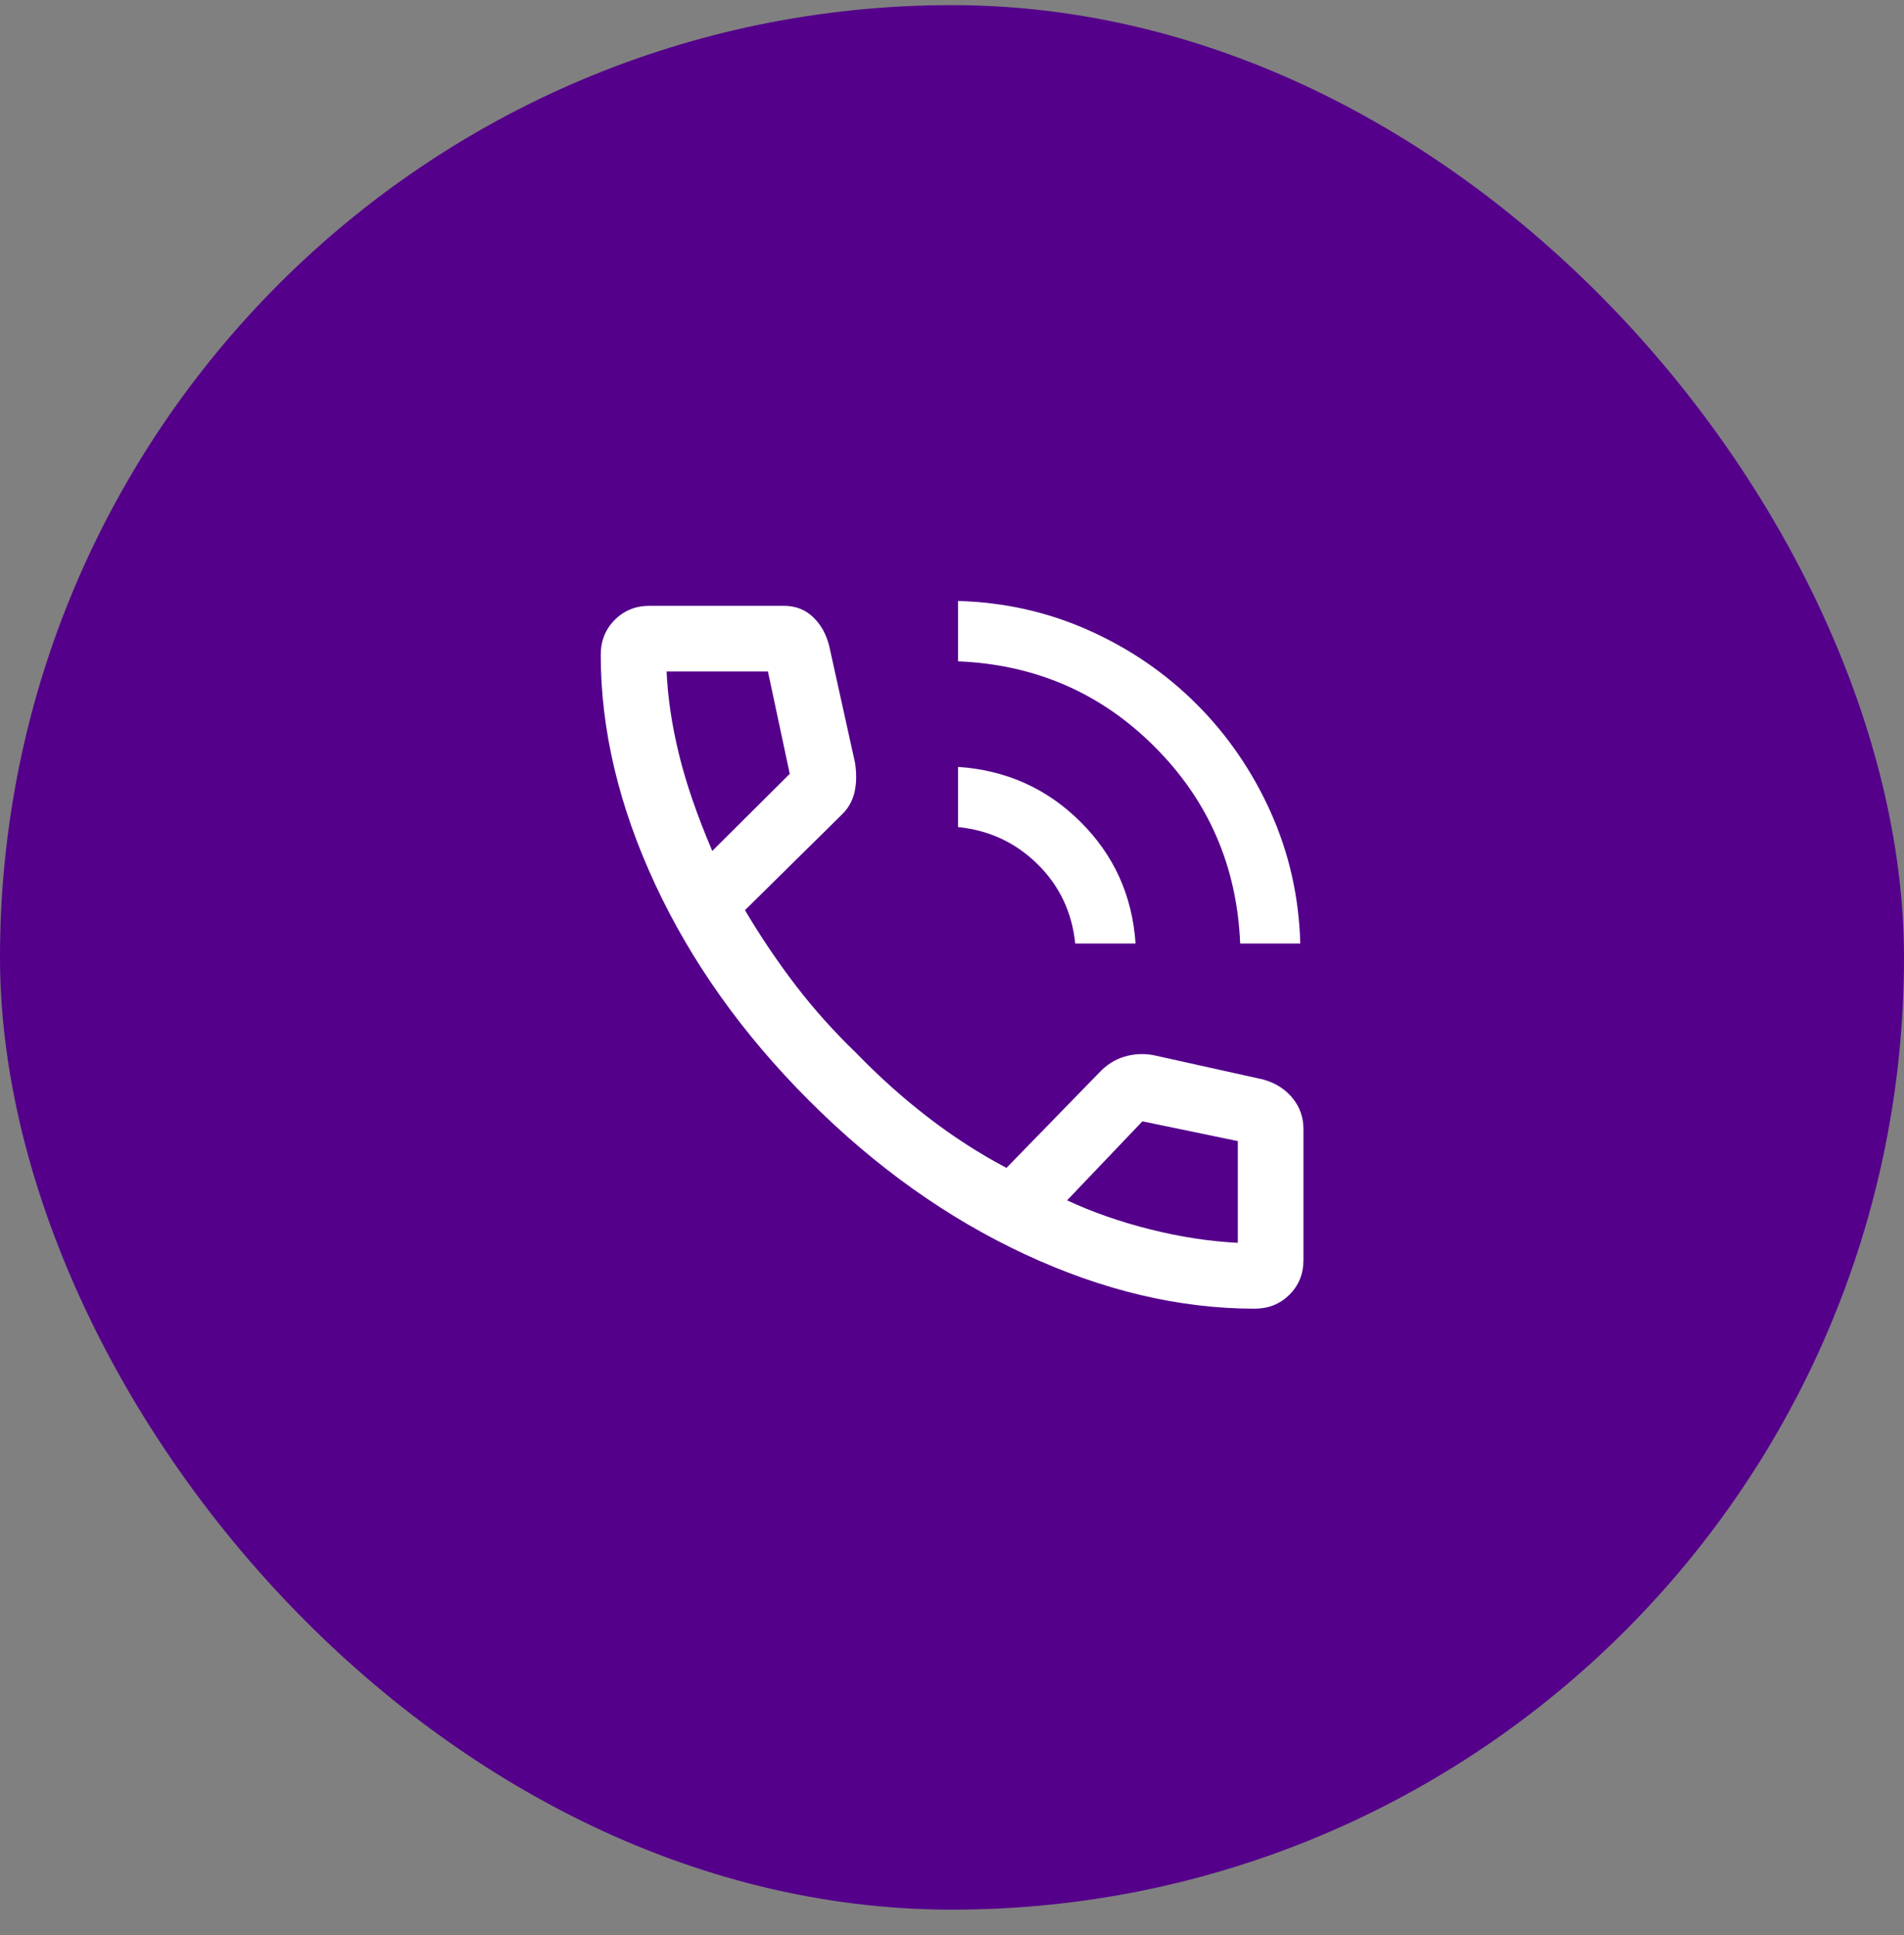 <svg width="62" height="63" viewBox="0 0 62 63" fill="none" xmlns="http://www.w3.org/2000/svg">
<rect x="0" y="0" width="62" height="63" fill="#808080" stroke="none"/>
<rect y="0.167" width="62" height="62" rx="31" fill="#54008B"/>
<path d="M40.384 30.716C40.28 28.2 39.352 26.066 37.602 24.314C35.852 22.561 33.717 21.633 31.196 21.529V19.564C32.709 19.606 34.133 19.926 35.467 20.525C36.801 21.123 37.97 21.927 38.975 22.934C39.98 23.941 40.782 25.112 41.381 26.446C41.979 27.78 42.299 29.204 42.341 30.716H40.384ZM35.013 30.716C34.909 29.699 34.501 28.839 33.789 28.135C33.077 27.432 32.213 27.028 31.196 26.924V24.966C32.759 25.07 34.087 25.665 35.181 26.751C36.274 27.837 36.873 29.159 36.977 30.716H35.013ZM40.858 42.603C38.411 42.603 35.921 42.015 33.389 40.839C30.856 39.662 28.508 37.992 26.345 35.828C24.182 33.665 22.51 31.316 21.331 28.781C20.152 26.246 19.562 23.757 19.562 21.315C19.562 20.863 19.714 20.485 20.018 20.18C20.321 19.875 20.698 19.722 21.148 19.722H25.523C25.9 19.722 26.216 19.843 26.471 20.084C26.727 20.324 26.904 20.64 27.002 21.033L27.844 24.839C27.897 25.198 27.89 25.519 27.823 25.801C27.756 26.083 27.617 26.324 27.405 26.526L24.258 29.63C24.779 30.507 25.332 31.326 25.917 32.088C26.501 32.849 27.15 33.575 27.864 34.263C28.615 35.04 29.399 35.742 30.216 36.371C31.032 37 31.885 37.55 32.773 38.02L35.778 34.935C36.022 34.671 36.3 34.492 36.614 34.399C36.928 34.306 37.245 34.29 37.564 34.351L41.133 35.142C41.525 35.25 41.842 35.449 42.083 35.74C42.323 36.031 42.444 36.369 42.444 36.754V41.018C42.444 41.471 42.291 41.848 41.986 42.15C41.681 42.452 41.305 42.603 40.858 42.603ZM23.193 27.702L25.717 25.192L25.006 21.859H21.707C21.743 22.704 21.876 23.598 22.106 24.542C22.335 25.485 22.698 26.539 23.193 27.702ZM34.747 39.076C35.576 39.462 36.479 39.777 37.457 40.022C38.435 40.267 39.385 40.413 40.307 40.459V37.147L37.2 36.504L34.747 39.076Z" fill="white"/>
</svg>
